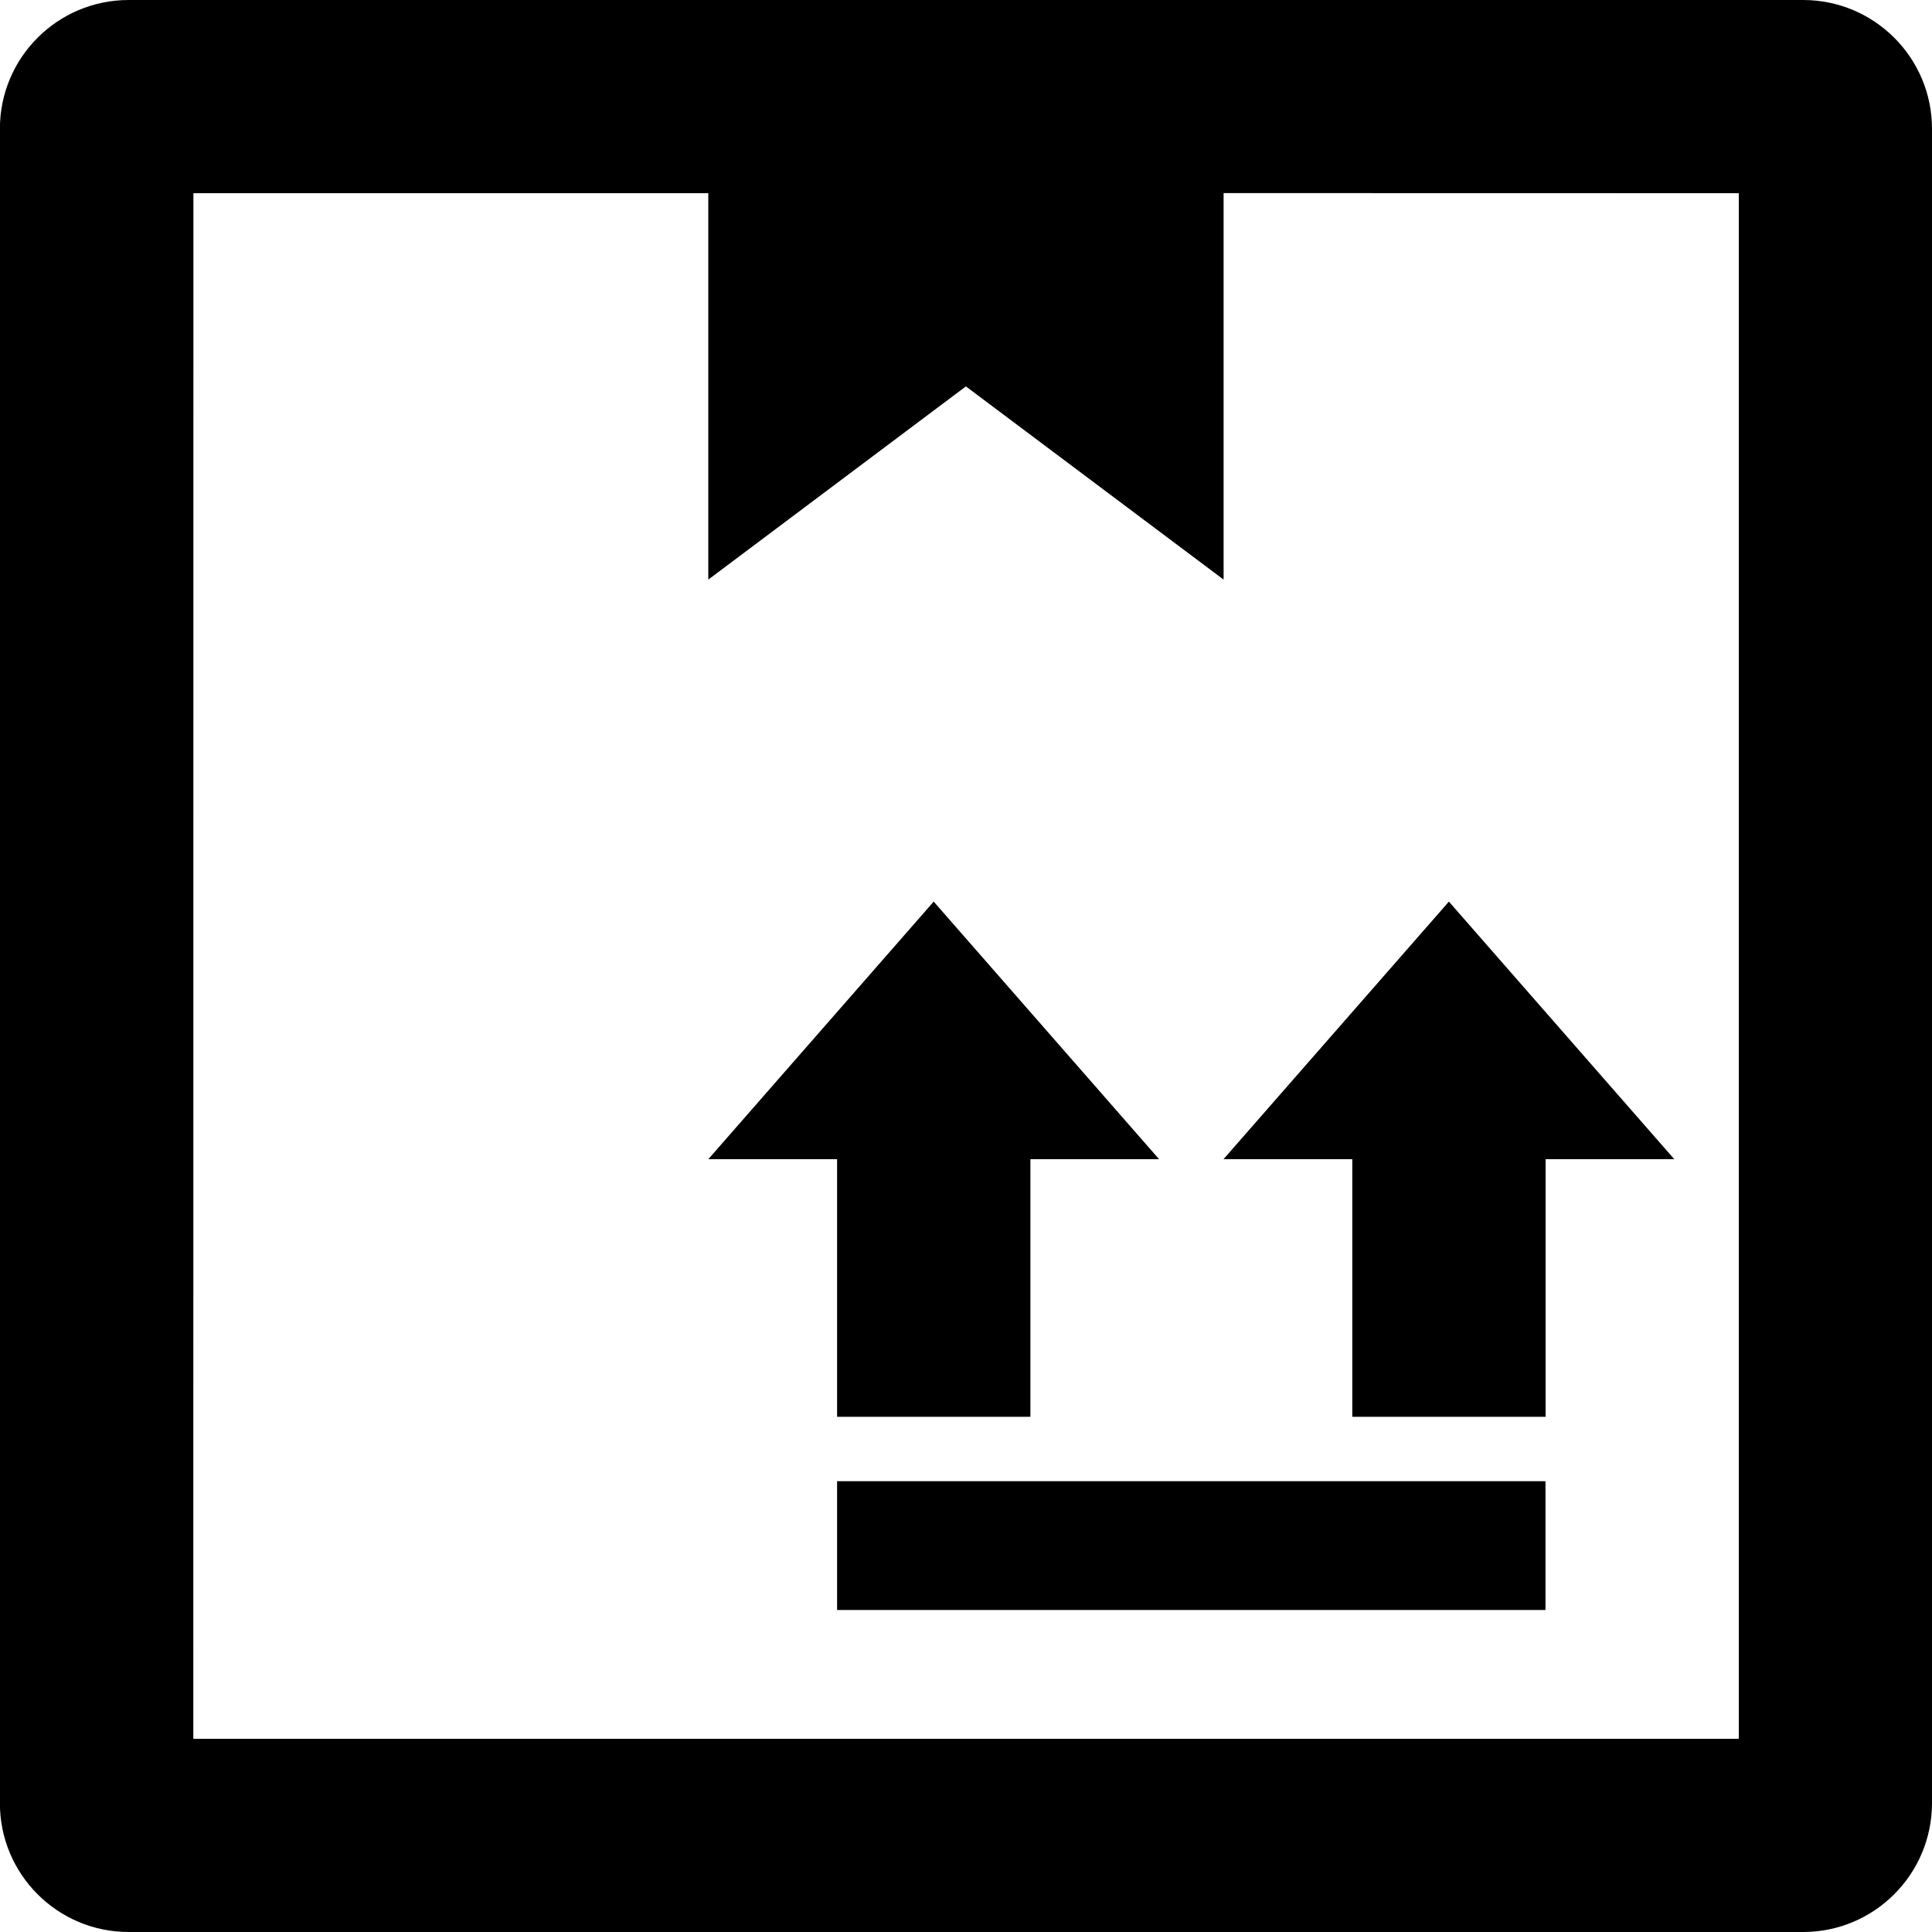 <?xml version="1.0" encoding="UTF-8"?>
<svg width="18px" height="18px" viewBox="0 0 18 18" version="1.1" xmlns="http://www.w3.org/2000/svg" xmlns:xlink="http://www.w3.org/1999/xlink">
    <title>4</title>
    <defs>
        <filter id="filter-1">
            <feColorMatrix in="SourceGraphic" type="matrix" values="0 0 0 0 1 0 0 0 0 1 0 0 0 0 1 0 0 0 1 0"></feColorMatrix>
        </filter>
    </defs>
    <g id="Desktop---Projekt-graficzny" stroke="none" stroke-width="1" fill="none" fill-rule="evenodd">
        <g id="LP-Prepaid----krok1" transform="translate(-73, -568)">
            <g id="sekcja3-copy" transform="translate(0, 170)">
                <g id="Group-4" transform="translate(70, 170)">
                    <g id="Group-5" transform="translate(0, 93)">
                        <g id="4" transform="translate(0, 132)" filter="url(#filter-1)">
                            <g>
                                <path d="M19.799,3 L4.199,3 C3.536,3 2.999,3.537 2.999,4.2 L2.999,19.8 C2.999,20.463 3.536,21 4.199,21 L19.799,21 C20.462,21 20.999,20.463 21,19.8 L21,4.2 C21,3.537 20.462,3 19.799,3 Z M19.2,19.2 L4.801,19.2 L4.802,4.8 L9.599,4.8 L9.599,8.4 L11.999,6.6 L14.4,8.4 L14.4,6.6 L14.4,4.799 L19.2,4.8 L19.2,19.2 Z M14.399,13.8 L15.599,13.8 L15.599,16.2 L17.4,16.2 L17.4,13.8 L18.599,13.8 L16.499,11.4 L14.399,13.8 Z M10.799,16.2 L12.6,16.2 L12.6,13.8 L13.799,13.8 L11.699,11.4 L9.599,13.8 L10.799,13.8 L10.799,16.2 L10.799,16.2 Z M10.799,18 L17.399,18 L17.399,16.8 L10.799,16.8 L10.799,18 Z" id="icons/communication/I-R/ic_Package" fill="#000000"></path>
                            </g>
                        </g>
                    </g>
                </g>
            </g>
        </g>
    </g>
</svg>